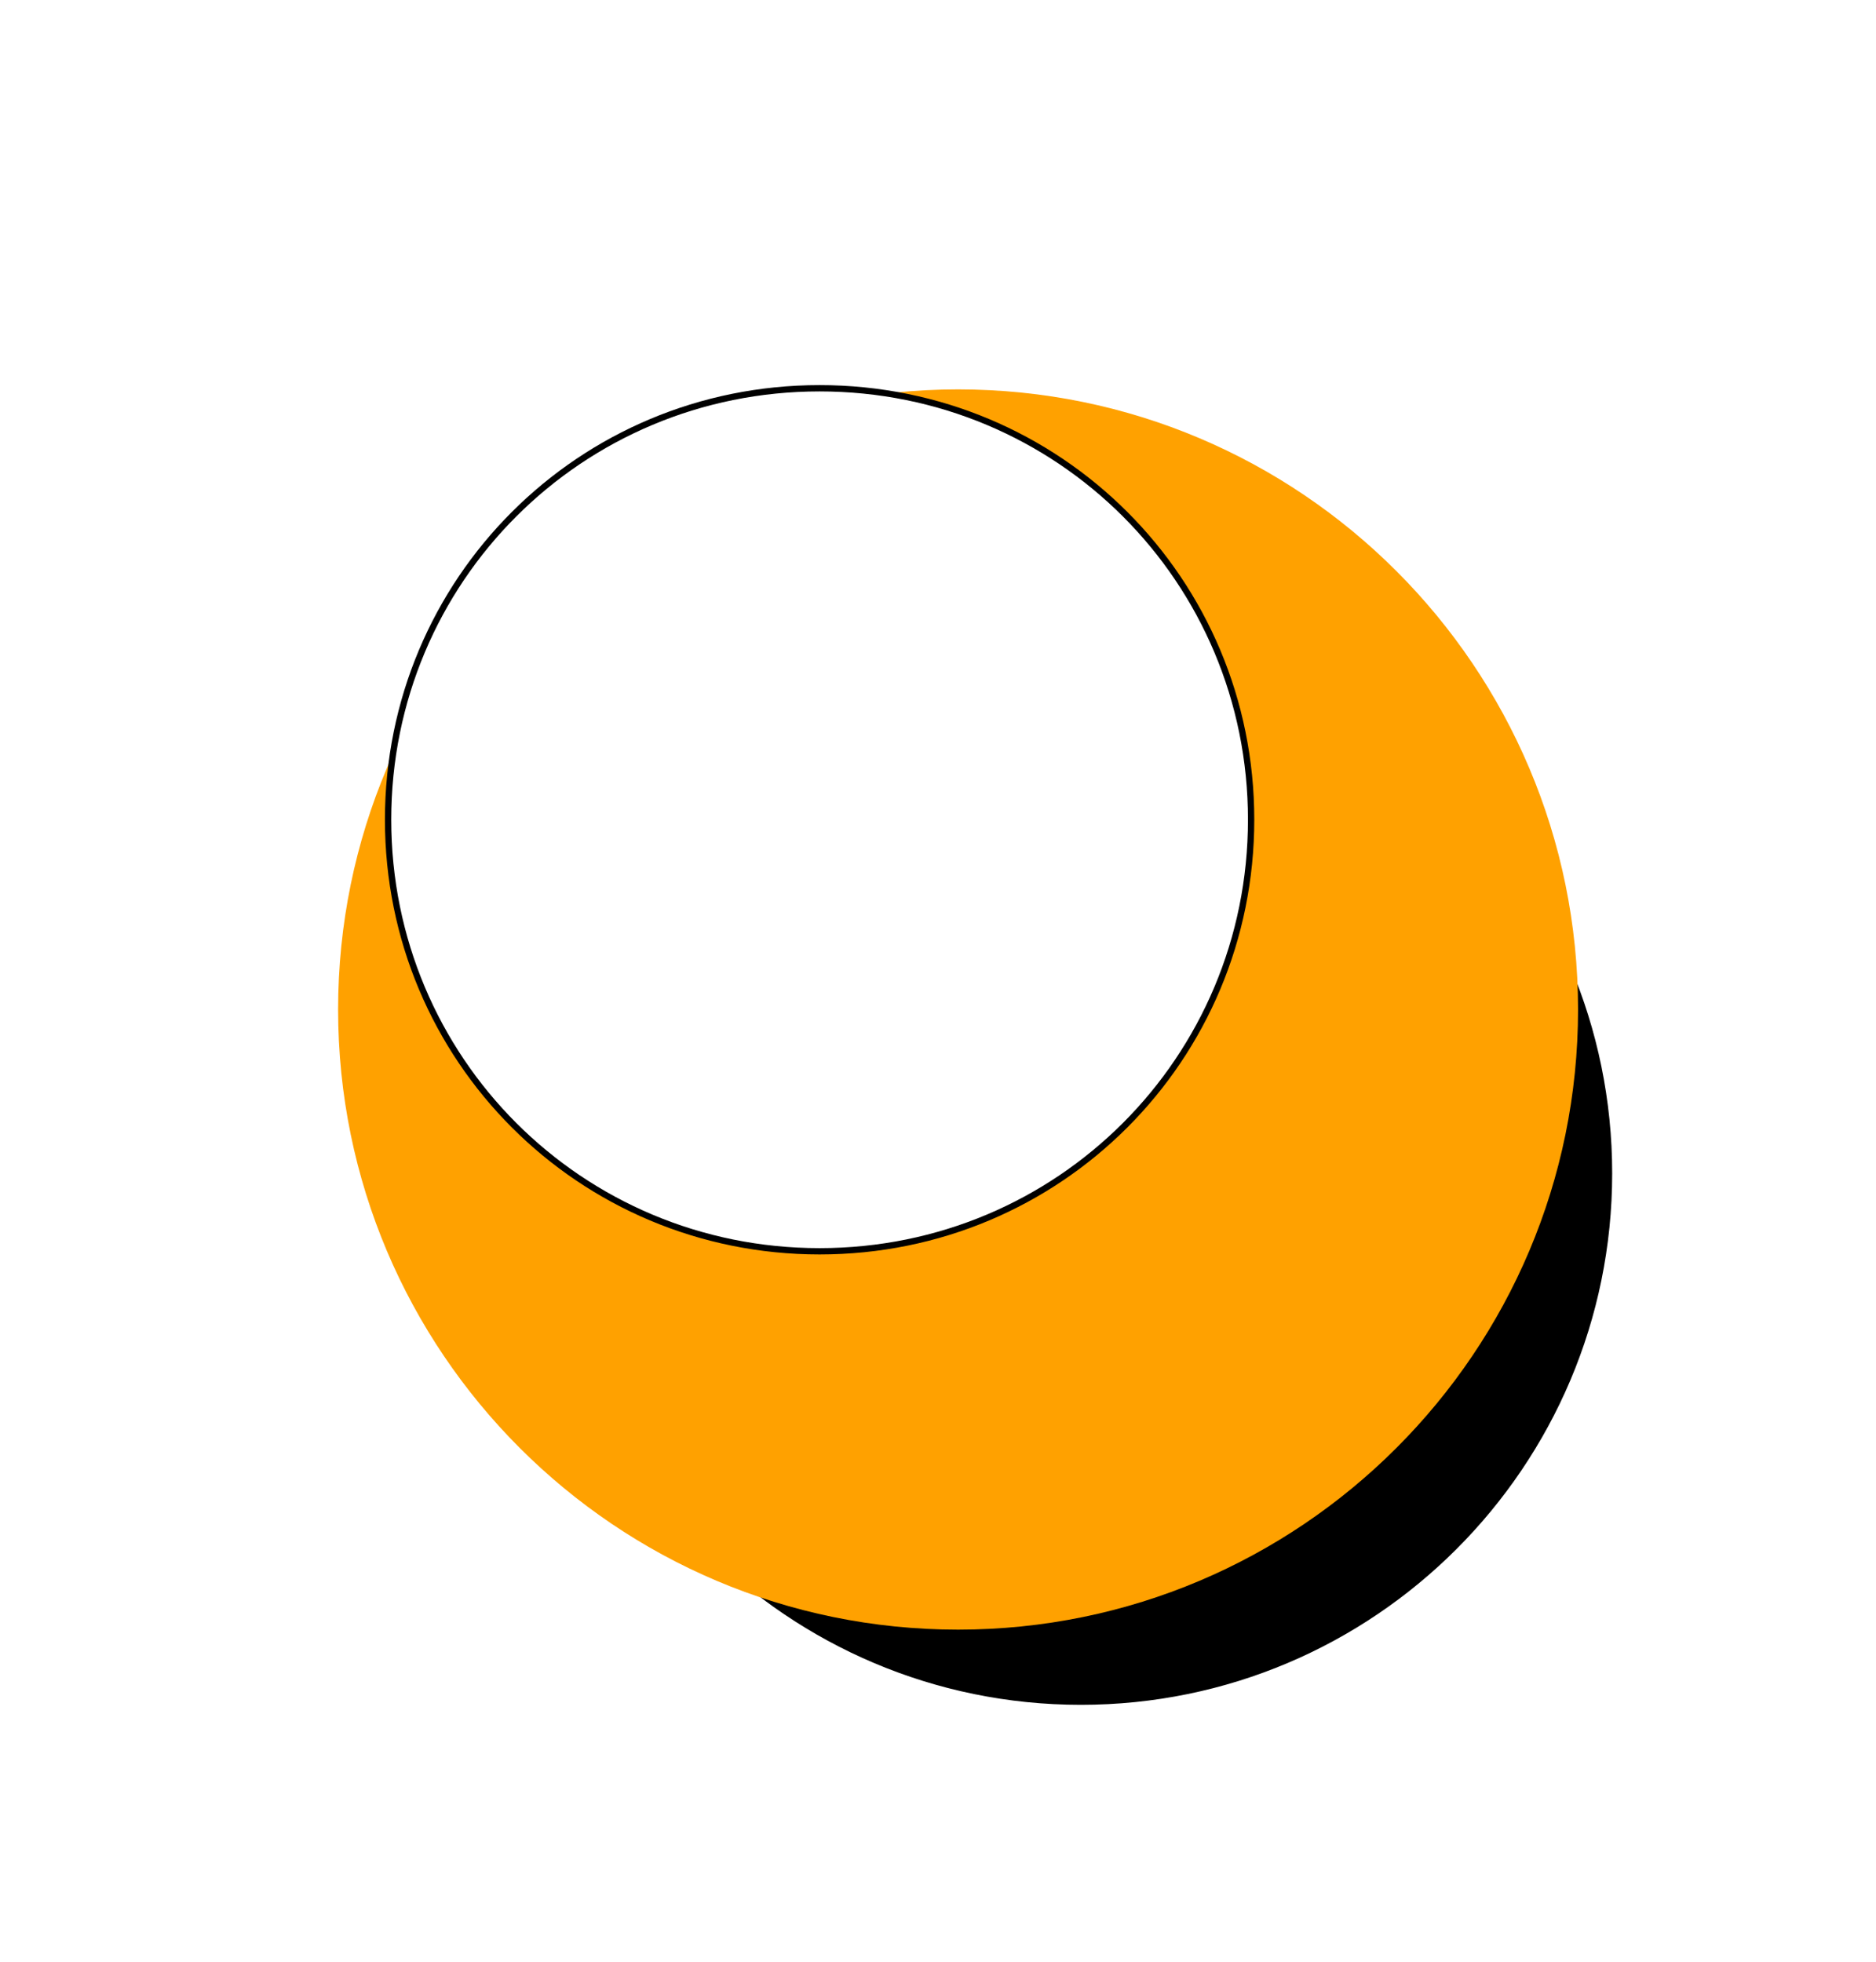 <?xml version="1.0" encoding="UTF-8" standalone="no"?>
<!-- Created with Inkscape (http://www.inkscape.org/) -->
<svg
    xmlns:inkscape="http://www.inkscape.org/namespaces/inkscape"
    xmlns:rdf="http://www.w3.org/1999/02/22-rdf-syntax-ns#"
    xmlns="http://www.w3.org/2000/svg"
    xmlns:cc="http://creativecommons.org/ns#"
    xmlns:dc="http://purl.org/dc/elements/1.1/"
    xmlns:sodipodi="http://sodipodi.sourceforge.net/DTD/sodipodi-0.dtd"
    id="svg2"
    sodipodi:docname="_svgclean2.svg"
    inkscape:export-ydpi="19.47327"
    inkscape:export-filename="/media/4GB-ORANGE/Inkscape/kugel-blau001-50.png"
    viewBox="0 0 257.84 269.58"
    sodipodi:version="0.32"
    inkscape:export-xdpi="19.47327"
    version="1.1"
    inkscape:output_extension="org.inkscape.output.svg.inkscape"
    inkscape:version="0.48.3.1 r9886"
  >
  <defs
      id="defs4"
    >
    <filter
        id="filter7916"
        height="1.886"
        width="1.886"
        color-interpolation-filters="sRGB"
        y="-0.443"
        x="-.443"
        inkscape:collect="always"
      >
      <feGaussianBlur
          id="feGaussianBlur7918"
          stdDeviation="25.432"
          inkscape:collect="always"
      />
    </filter
    >
    <filter
        id="filter3517"
        height="1.483"
        width="1.483"
        color-interpolation-filters="sRGB"
        y="-.242"
        x="-.242"
        inkscape:collect="always"
      >
      <feGaussianBlur
          id="feGaussianBlur3519"
          stdDeviation="17.257"
          inkscape:collect="always"
      />
    </filter
    >
  </defs
  >
  <sodipodi:namedview
      id="base"
      bordercolor="#666666"
      inkscape:pageshadow="2"
      inkscape:window-y="0"
      pagecolor="#ffffff"
      inkscape:window-height="645"
      inkscape:window-maximized="0"
      inkscape:zoom="0.71"
      inkscape:window-x="0"
      showgrid="false"
      borderopacity="1.0"
      inkscape:current-layer="layer1"
      inkscape:cx="196.47163"
      inkscape:cy="-16.036498"
      inkscape:window-width="674"
      inkscape:pageopacity="0.0"
      inkscape:document-units="px"
  />
  <g
      id="layer1"
      inkscape:label="Ebene 1"
      inkscape:groupmode="layer"
      transform="translate(-153.53 -21.392)"
    >
    <path
        id="path3802"
        inkscape:connector-curvature="0"
        style="filter:url(#filter3517);fill-rule:evenodd;stroke:#000000;stroke-width:1px;fill:#000000"
        transform="matrix(.852 0 0 .852 47.081 29.412)"
        d="m384.51 179.83c0 47.03-38.18 85.21-85.21 85.21-47.04 0-85.22-38.18-85.22-85.21 0-47.04 38.18-85.214 85.22-85.214 47.03 0 85.21 38.174 85.21 85.214z"
    />
    <path
        id="path2387"
        style="fill-rule:evenodd;fill:#ffa100"
        inkscape:connector-curvature="0"
        d="m370.42 160.11c0 47.04-38.17 85.21-85.21 85.21s-85.21-38.17-85.21-85.21 38.17-85.213 85.21-85.213 85.21 38.173 85.21 85.213z"
    />
    <path
        id="path3164"
        style="filter:url(#filter7916);fill-rule:evenodd;stroke:#000000;stroke-width:1px;fill:#ffffff"
        sodipodi:type="inkscape:offset"
        d="m285.22 91.719c-37.947 0-68.406 30.435-68.406 68.375s30.466 68.406 68.406 68.406 68.406-30.466 68.406-68.406-30.459-68.375-68.406-68.375z"
        inkscape:original="M 285.21875 74.90625 C 238.18213 74.90625 199.99999 113.05713 200 160.09375 C 200 207.13037 238.18213 245.3125 285.21875 245.3125 C 332.25537 245.3125 370.43749 207.13037 370.4375 160.09375 C 370.4375 113.05713 332.25537 74.90625 285.21875 74.90625 z "
        transform="matrix(.867 0 0 .867 18.891 -4.777)"
        inkscape:radius="-16.809584"
    />
    <rect
        id="rect2386"
        style="opacity:0"
        height="231.08"
        width="231.09"
        y="59.313"
        x="180.28"
    />
  </g
  >
</svg
>
